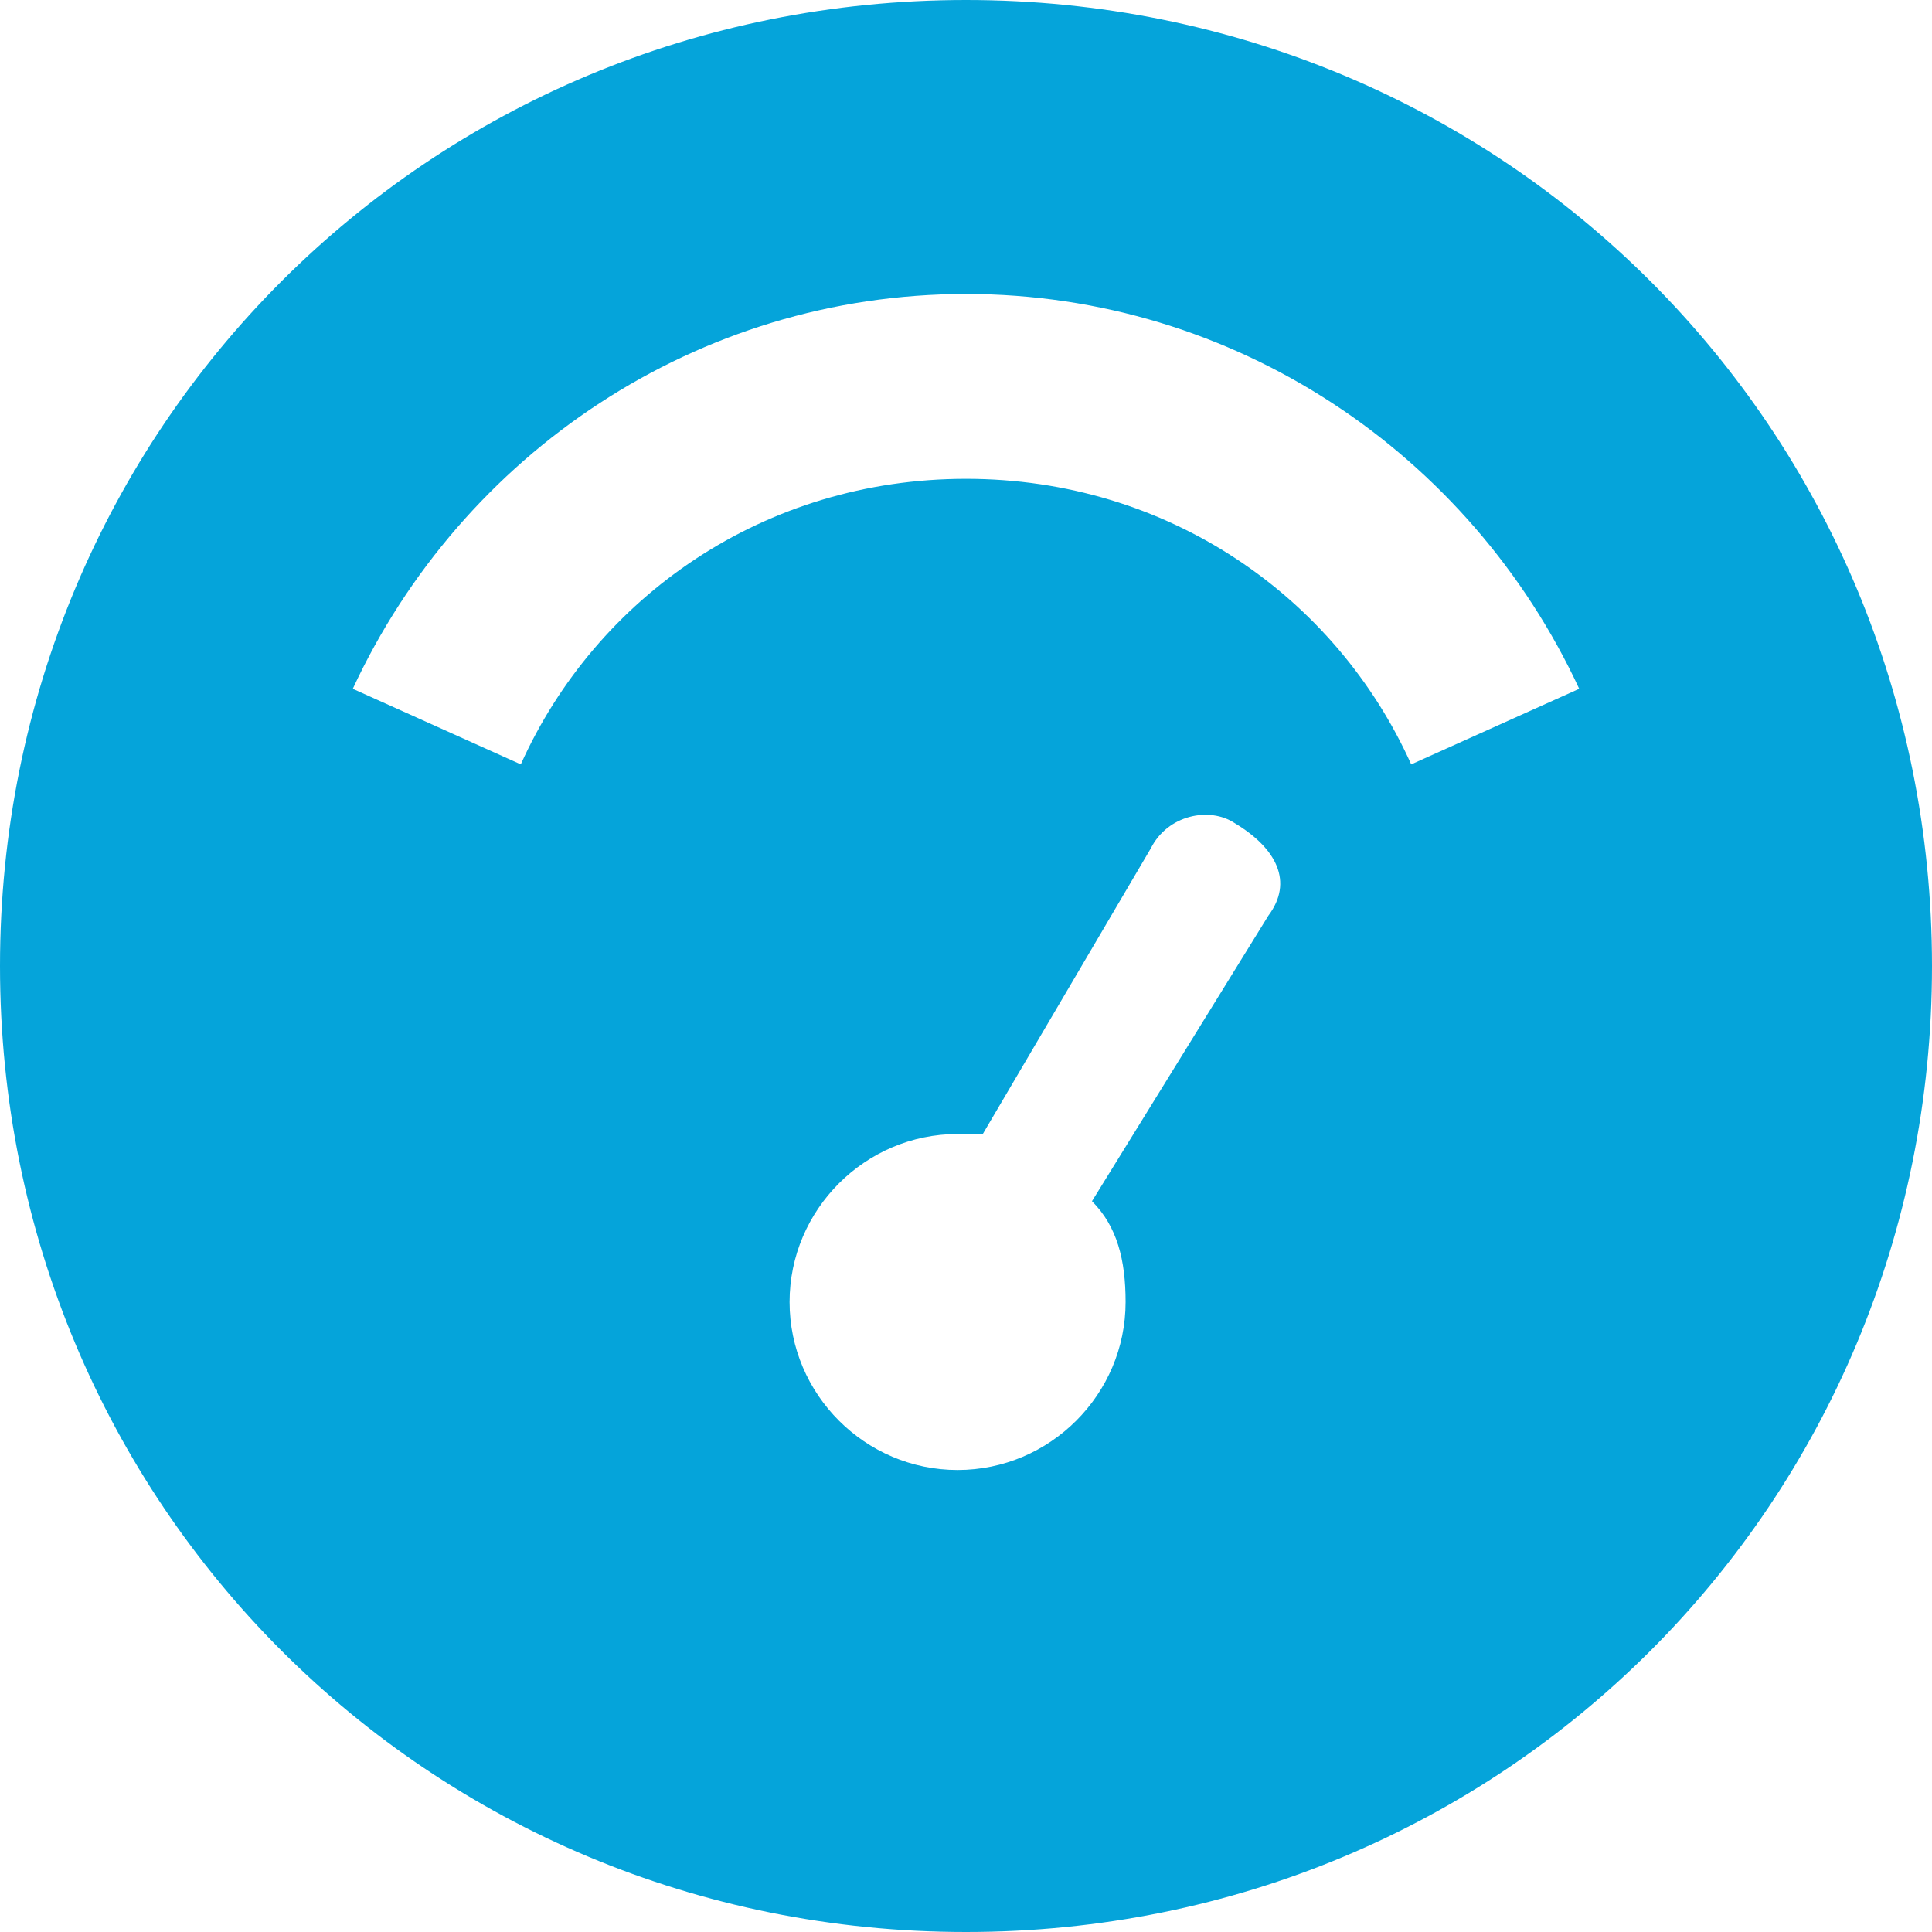 <svg width="48" height="48" viewBox="0 0 48 48" fill="none" xmlns="http://www.w3.org/2000/svg">
<path d="M24 0C10.643 0 0 10.643 0 24C0 37.356 10.643 48 24 48C37.356 48 48 37.356 48 24C48 10.643 37.356 0 24 0ZM31.513 22.748L27.13 29.843C27.756 30.47 27.965 31.304 27.965 32.348C27.965 34.644 26.087 36.522 23.791 36.522C21.496 36.522 19.617 34.644 19.617 32.348C19.617 30.052 21.496 28.174 23.791 28.174H24.417L28.591 21.078C29.009 20.244 30.052 20.035 30.678 20.452C31.722 21.078 32.139 21.913 31.513 22.748V22.748ZM35.061 18.991C33.183 14.817 29.009 11.896 24 11.896C18.991 11.896 14.817 14.817 12.939 18.991L8.765 17.113C11.478 11.27 17.322 7.304 24 7.304C30.678 7.304 36.522 11.27 39.235 17.113L35.061 18.991V18.991Z" fill="#05A4DA"/>
</svg>
